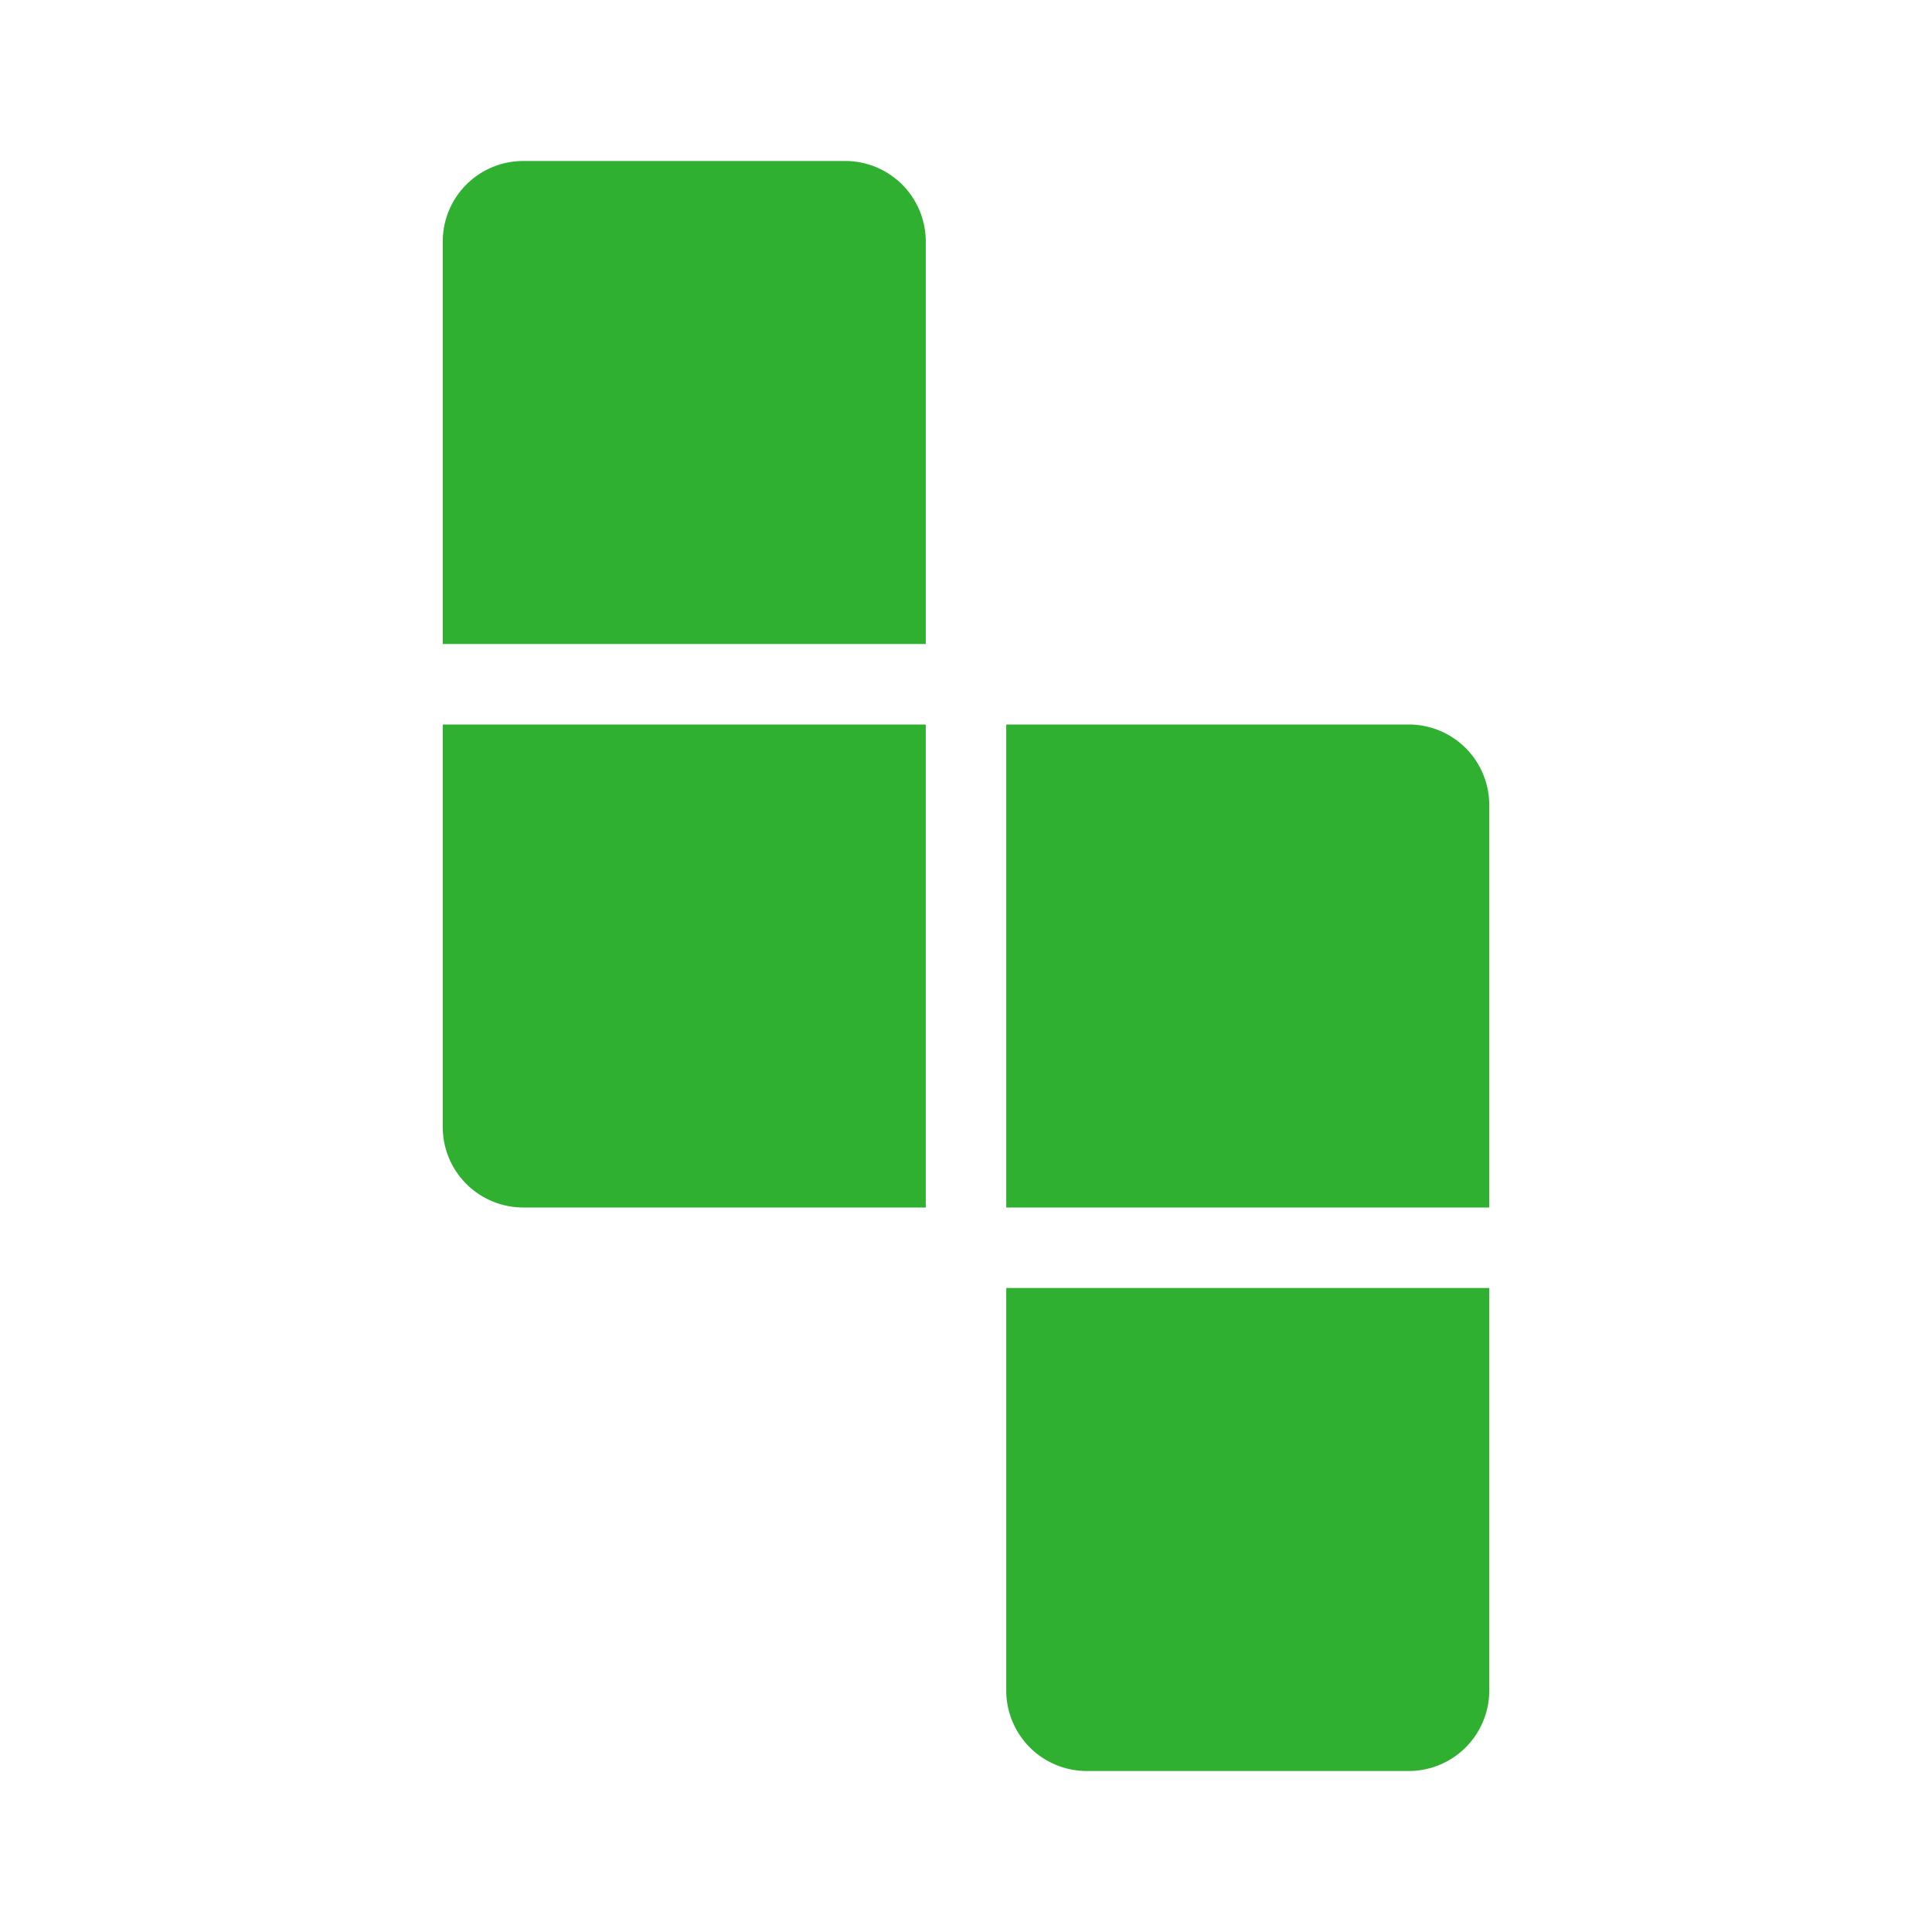 <?xml version="1.0" encoding="utf-8"?><!-- Uploaded to: SVG Repo, www.svgrepo.com, Generator: SVG Repo Mixer Tools -->
<svg fill="#30b030ff" width="800px" height="800px" viewBox="0 0 24 24" xmlns="http://www.w3.org/2000/svg"><path d="M10.5,2h-4a1,1,0,0,0-1,1V8h6V3A1,1,0,0,0,10.5,2Z"/><path d="M5.5,14a1,1,0,0,0,1,1h5V9h-6Z"/><path d="M17.5,9h-5v6h6V10A1,1,0,0,0,17.5,9Z"/><path d="M12.5,21a1,1,0,0,0,1,1h4a1,1,0,0,0,1-1V16h-6Z"/></svg>